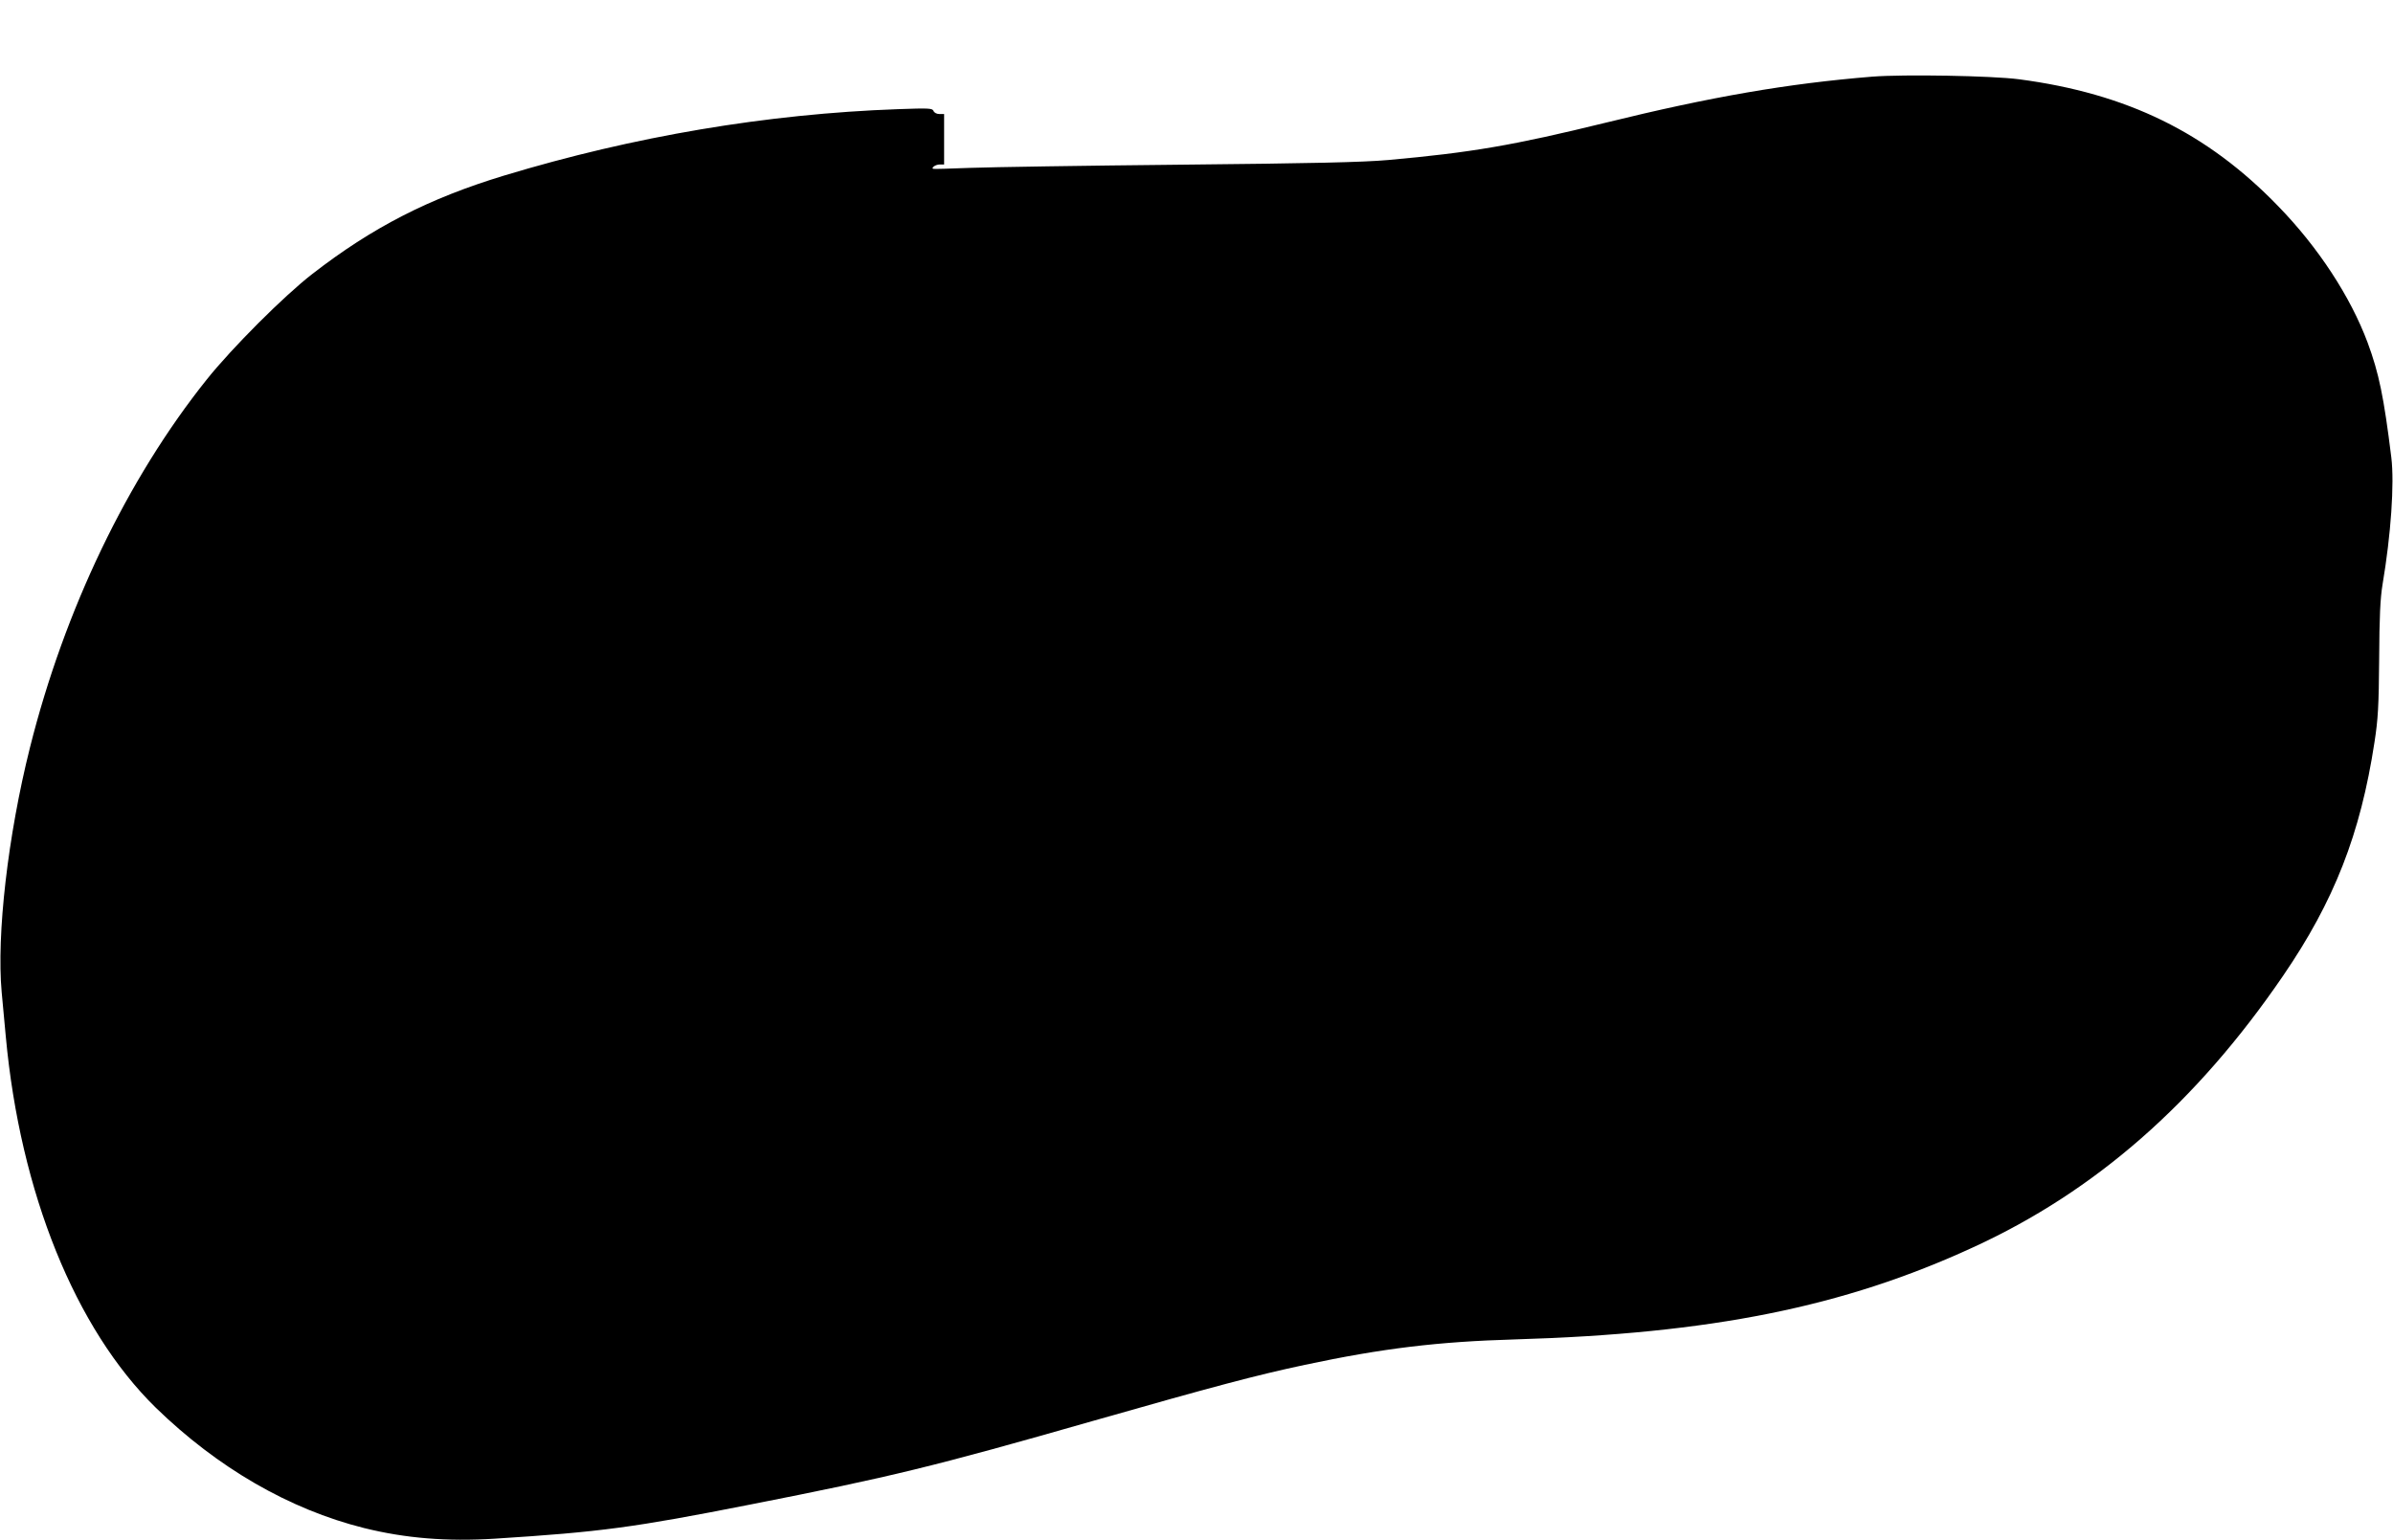 <?xml version="1.0" standalone="no"?>
<!DOCTYPE svg PUBLIC "-//W3C//DTD SVG 20010904//EN"
 "http://www.w3.org/TR/2001/REC-SVG-20010904/DTD/svg10.dtd">
<svg version="1.0" xmlns="http://www.w3.org/2000/svg"
 width="1280pt" height="824pt" viewBox="0 0 1280 824"
 preserveAspectRatio="xMidYMid meet">
<g transform="translate(0,824) scale(0.1,-0.1)"
fill="#000000" stroke="none">
<path d="M10015 7830 c-453 -37 -860 -107 -1429 -247 -489 -120 -715 -159
-1161 -199 -137 -12 -402 -18 -1110 -25 -511 -5 -1018 -13 -1125 -17 -107 -4
-197 -7 -199 -5 -11 6 14 23 35 23 l24 0 0 135 0 135 -25 0 c-15 0 -28 7 -32
17 -6 14 -25 15 -191 9 -699 -25 -1411 -145 -2105 -355 -402 -122 -705 -277
-1027 -527 -151 -117 -429 -395 -564 -564 -426 -533 -761 -1232 -946 -1970
-118 -471 -179 -1001 -151 -1308 6 -70 16 -176 22 -237 77 -835 372 -1564 802
-1985 330 -321 714 -544 1114 -644 222 -55 443 -73 700 -57 567 36 744 60
1363 182 758 149 980 203 1840 449 642 183 867 243 1130 299 414 88 710 124
1125 136 1047 31 1756 173 2450 493 652 299 1193 773 1657 1452 273 399 414
758 489 1250 19 122 23 192 25 445 1 224 6 325 18 398 45 266 64 540 47 680
-40 324 -66 450 -127 615 -92 246 -264 509 -478 729 -380 393 -808 603 -1387
679 -145 19 -615 27 -784 14z"/>
</g>
</svg>
